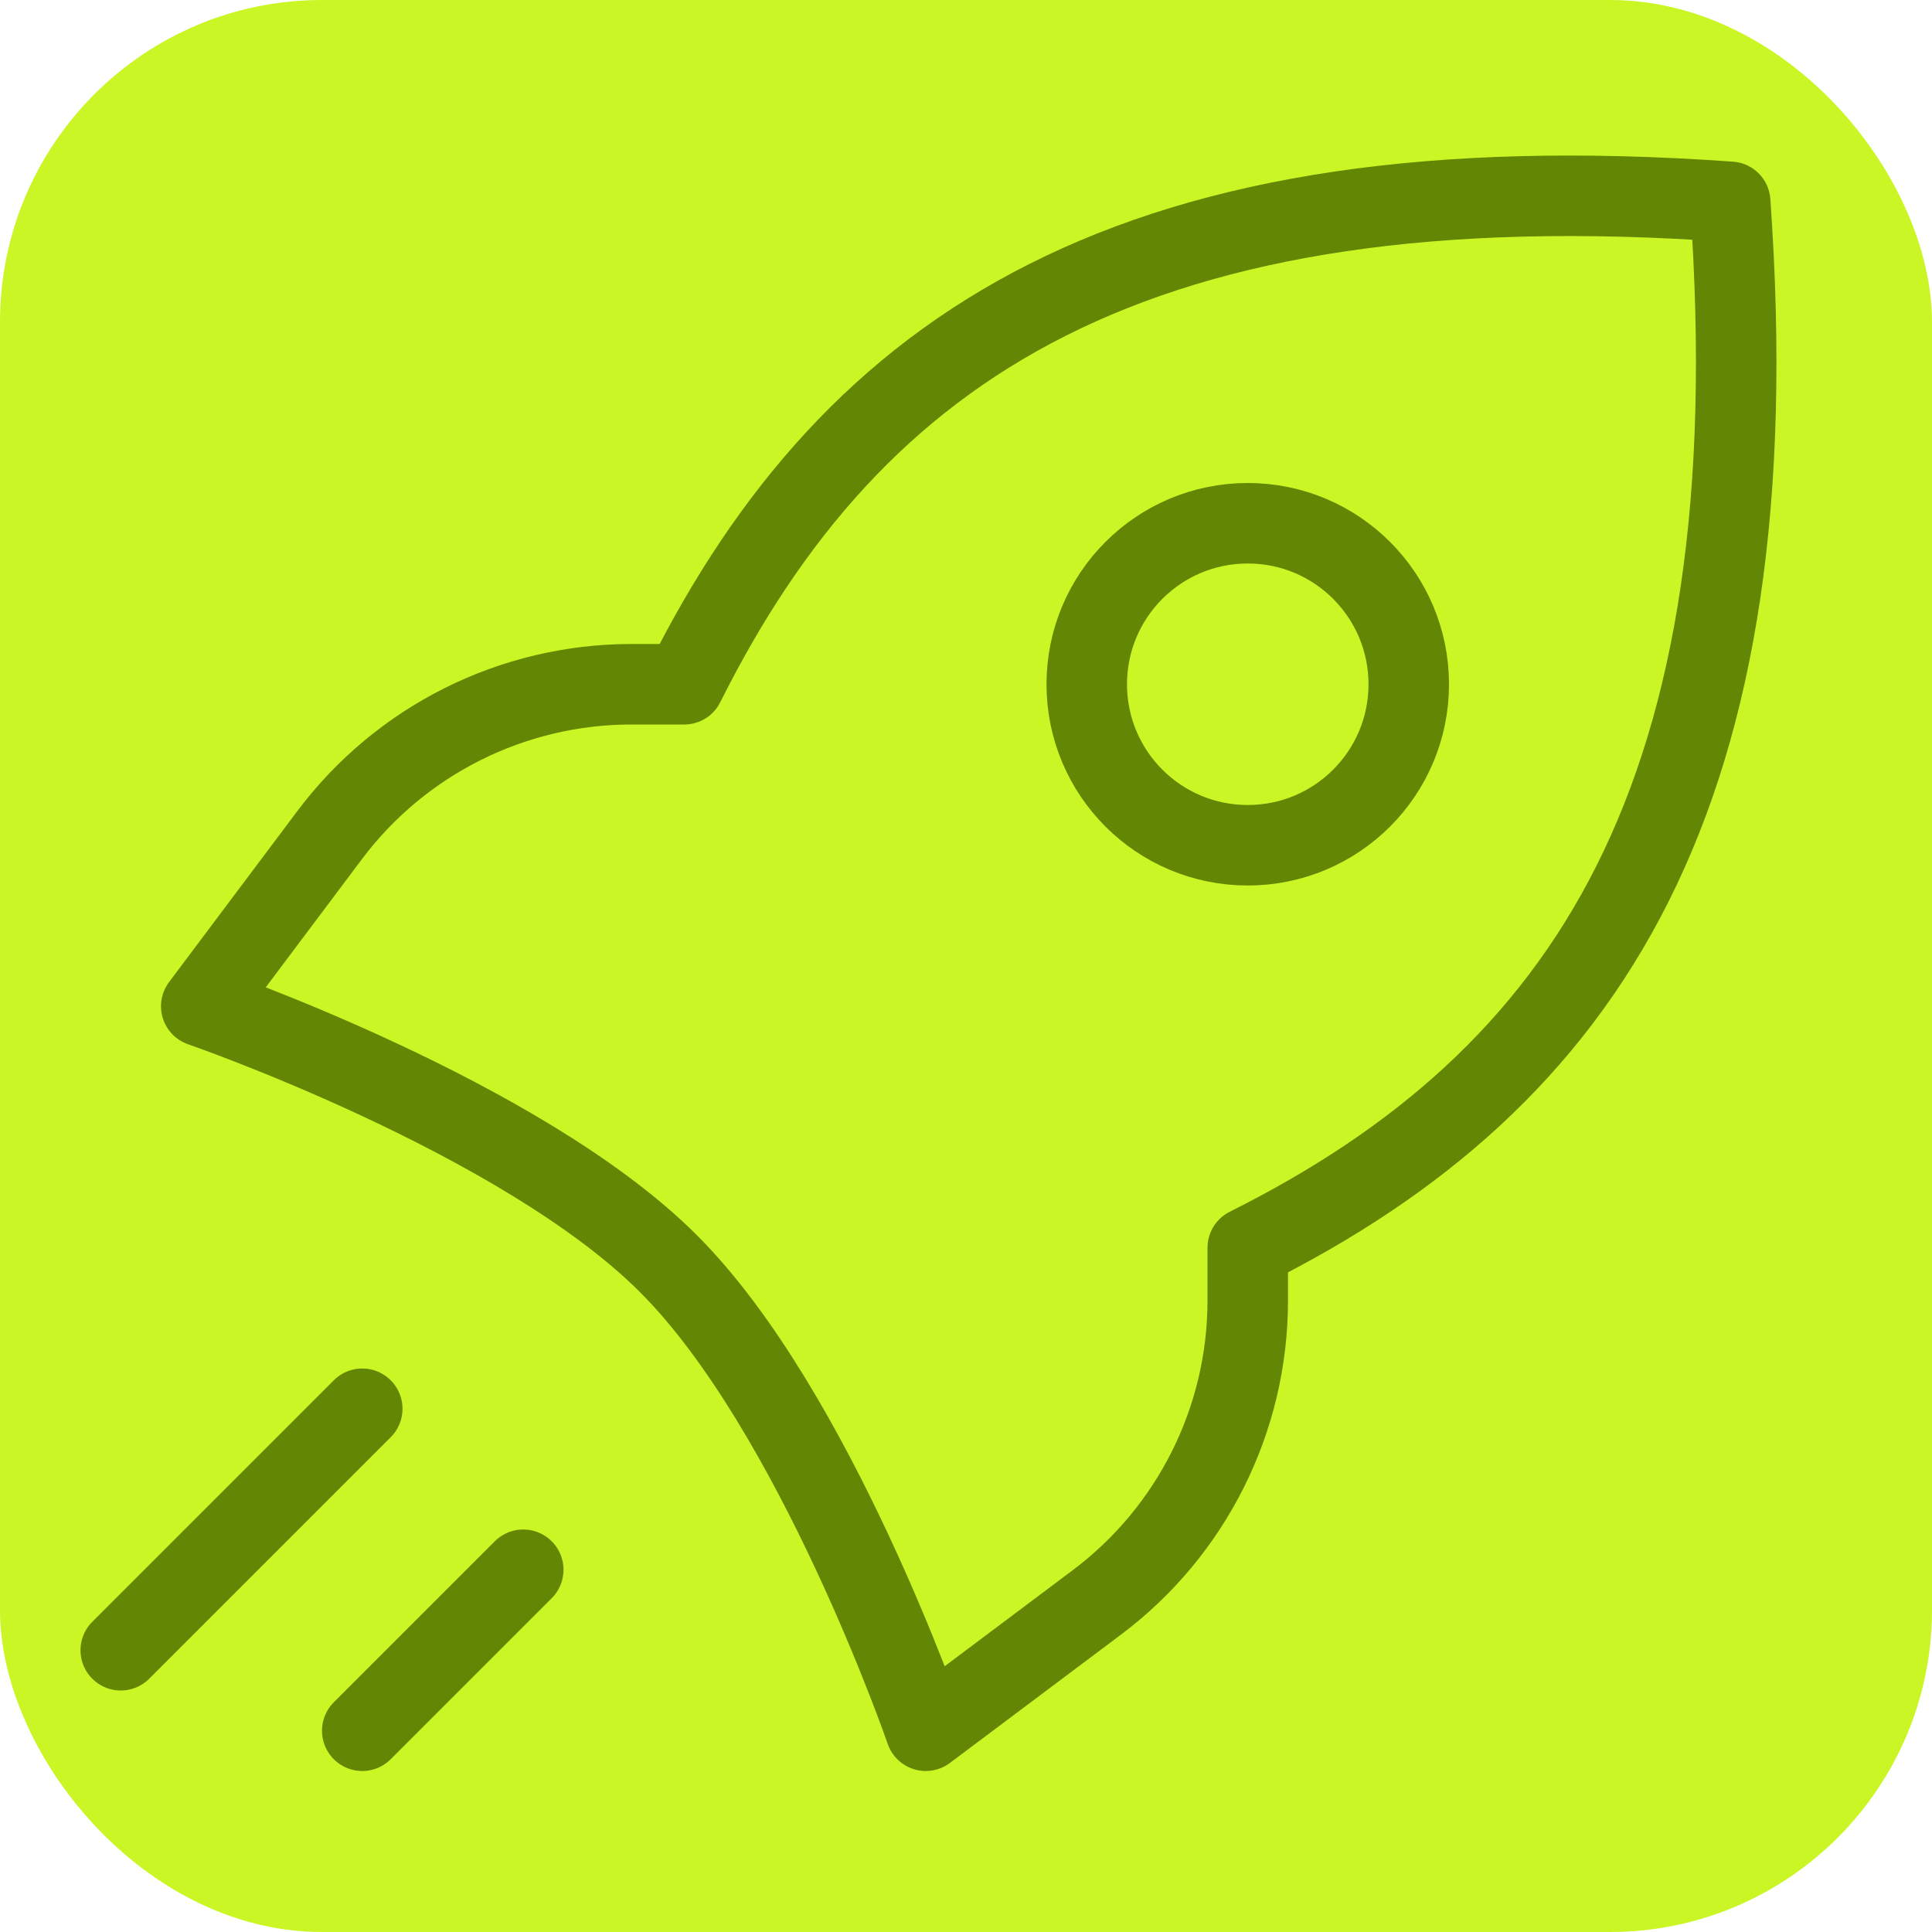 <svg width="24" height="24" viewBox="0 0 24 24" fill="none" xmlns="http://www.w3.org/2000/svg">
<rect width="24" height="24" rx="4" fill="#CAF625"/>
<path d="M4.5 17.5L1.5 20.5M6.5 19.5L4.5 21.5M2.5 12.5C2.5 12.5 6.478 13.871 8.303 15.697C10.129 17.522 11.5 21.5 11.5 21.5L13.625 19.906C14.805 19.021 15.5 17.632 15.5 16.156V15.5C19.721 13.39 22.021 9.893 21.493 2.507C14.107 1.979 10.61 4.279 8.5 8.5H7.844C6.368 8.5 4.979 9.195 4.094 10.375L2.5 12.5ZM17.5 8.5C17.5 9.605 16.605 10.5 15.5 10.5C14.395 10.5 13.5 9.605 13.5 8.5C13.5 7.395 14.395 6.5 15.5 6.5C16.605 6.5 17.5 7.395 17.5 8.5Z" stroke="#648605" stroke-linecap="round" stroke-linejoin="round"/>
</svg>
